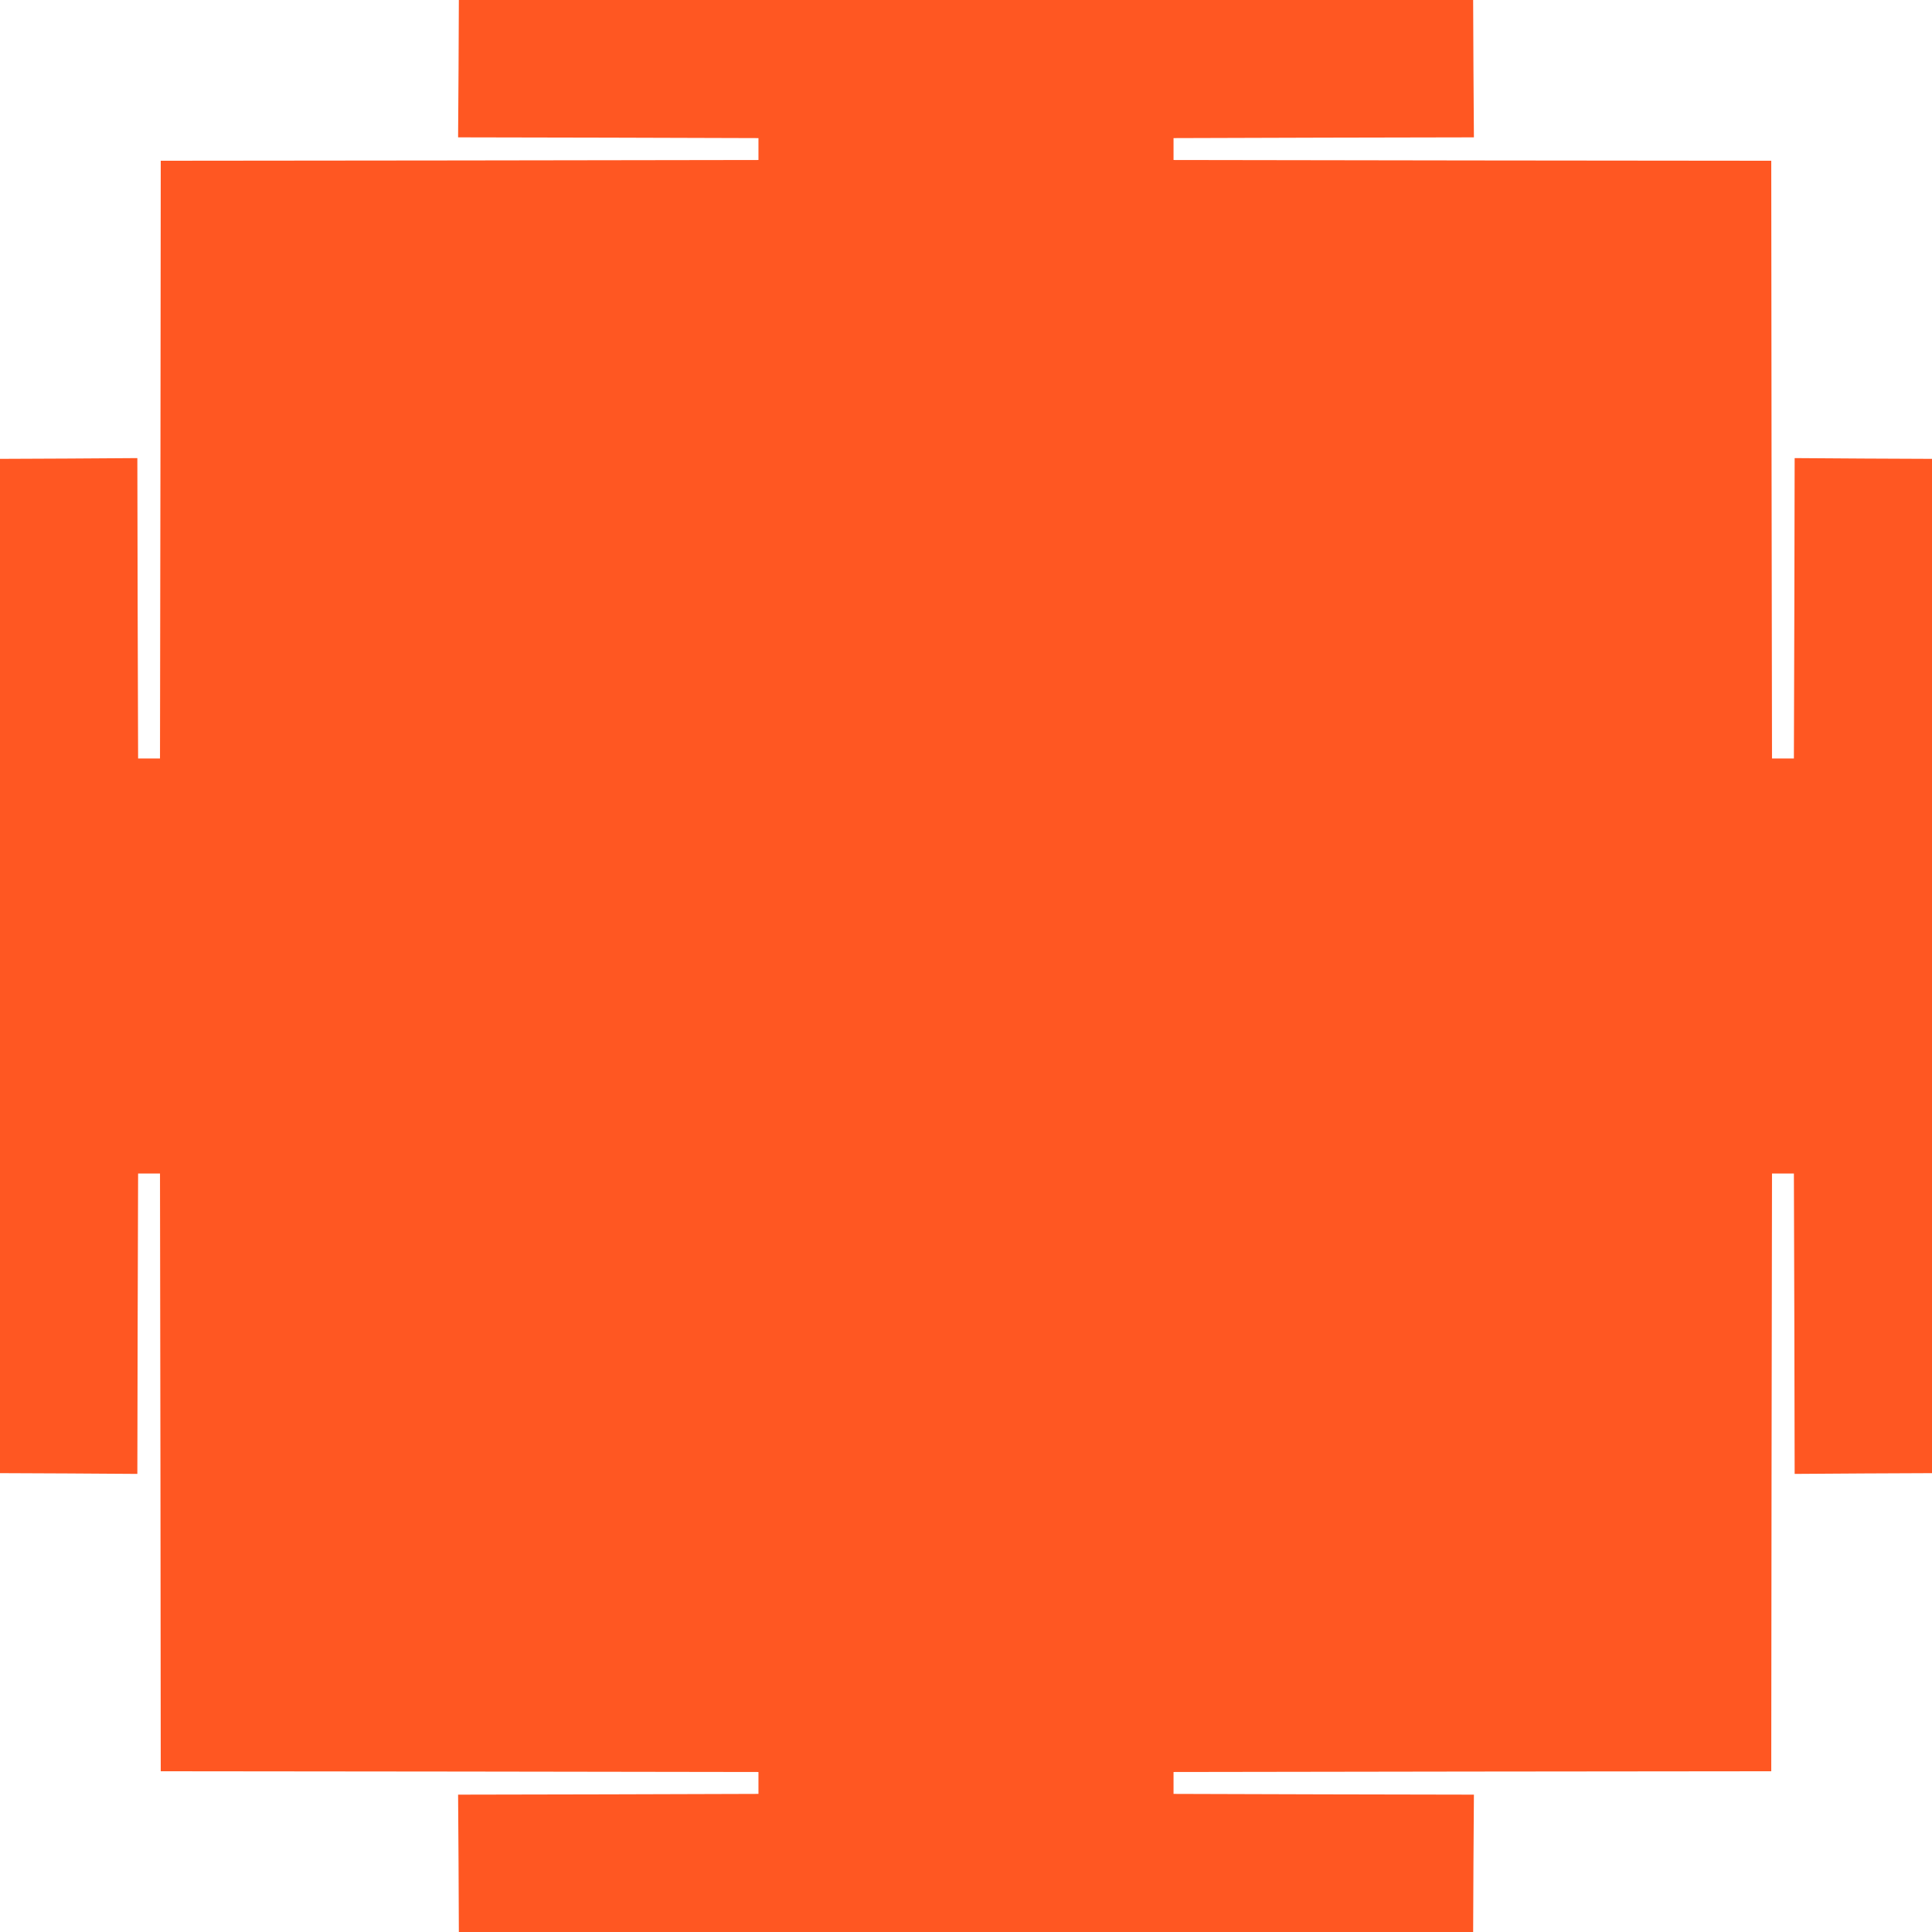 <?xml version="1.0" standalone="no"?>
<!DOCTYPE svg PUBLIC "-//W3C//DTD SVG 20010904//EN"
 "http://www.w3.org/TR/2001/REC-SVG-20010904/DTD/svg10.dtd">
<svg version="1.0" xmlns="http://www.w3.org/2000/svg"
 width="1280pt" height="1280pt" viewBox="0 0 1280 1280"
 preserveAspectRatio="xMidYMid meet">
<g transform="translate(0,1280) scale(0.1,-0.1)"
fill="#ff5722" stroke="none">
<path d="M3038 12345 l-3 -455 995 -2 995 -3 0 -73 0 -72 -1980 -3 -1980 -2
-2 -1980 -3 -1980 -72 0 -73 0 -3 995 -2 995 -455 -3 -455 -2 0 -3360 0 -3360
455 -2 455 -3 2 995 3 995 73 0 72 0 3 -1980 2 -1980 1980 -2 1980 -3 0 -72 0
-73 -995 -3 -995 -2 3 -455 2 -455 3360 0 3360 0 2 455 3 455 -995 2 -995 3 0
73 0 72 1980 3 1980 2 2 1980 3 1980 72 0 73 0 3 -995 2 -995 455 3 455 2 0
3360 0 3360 -455 2 -455 3 -2 -995 -3 -995 -73 0 -72 0 -3 1980 -2 1980 -1980
2 -1980 3 0 72 0 73 995 3 995 2 -3 455 -2 455 -3360 0 -3360 0 -2 -455z"/>
</g>
</svg>
